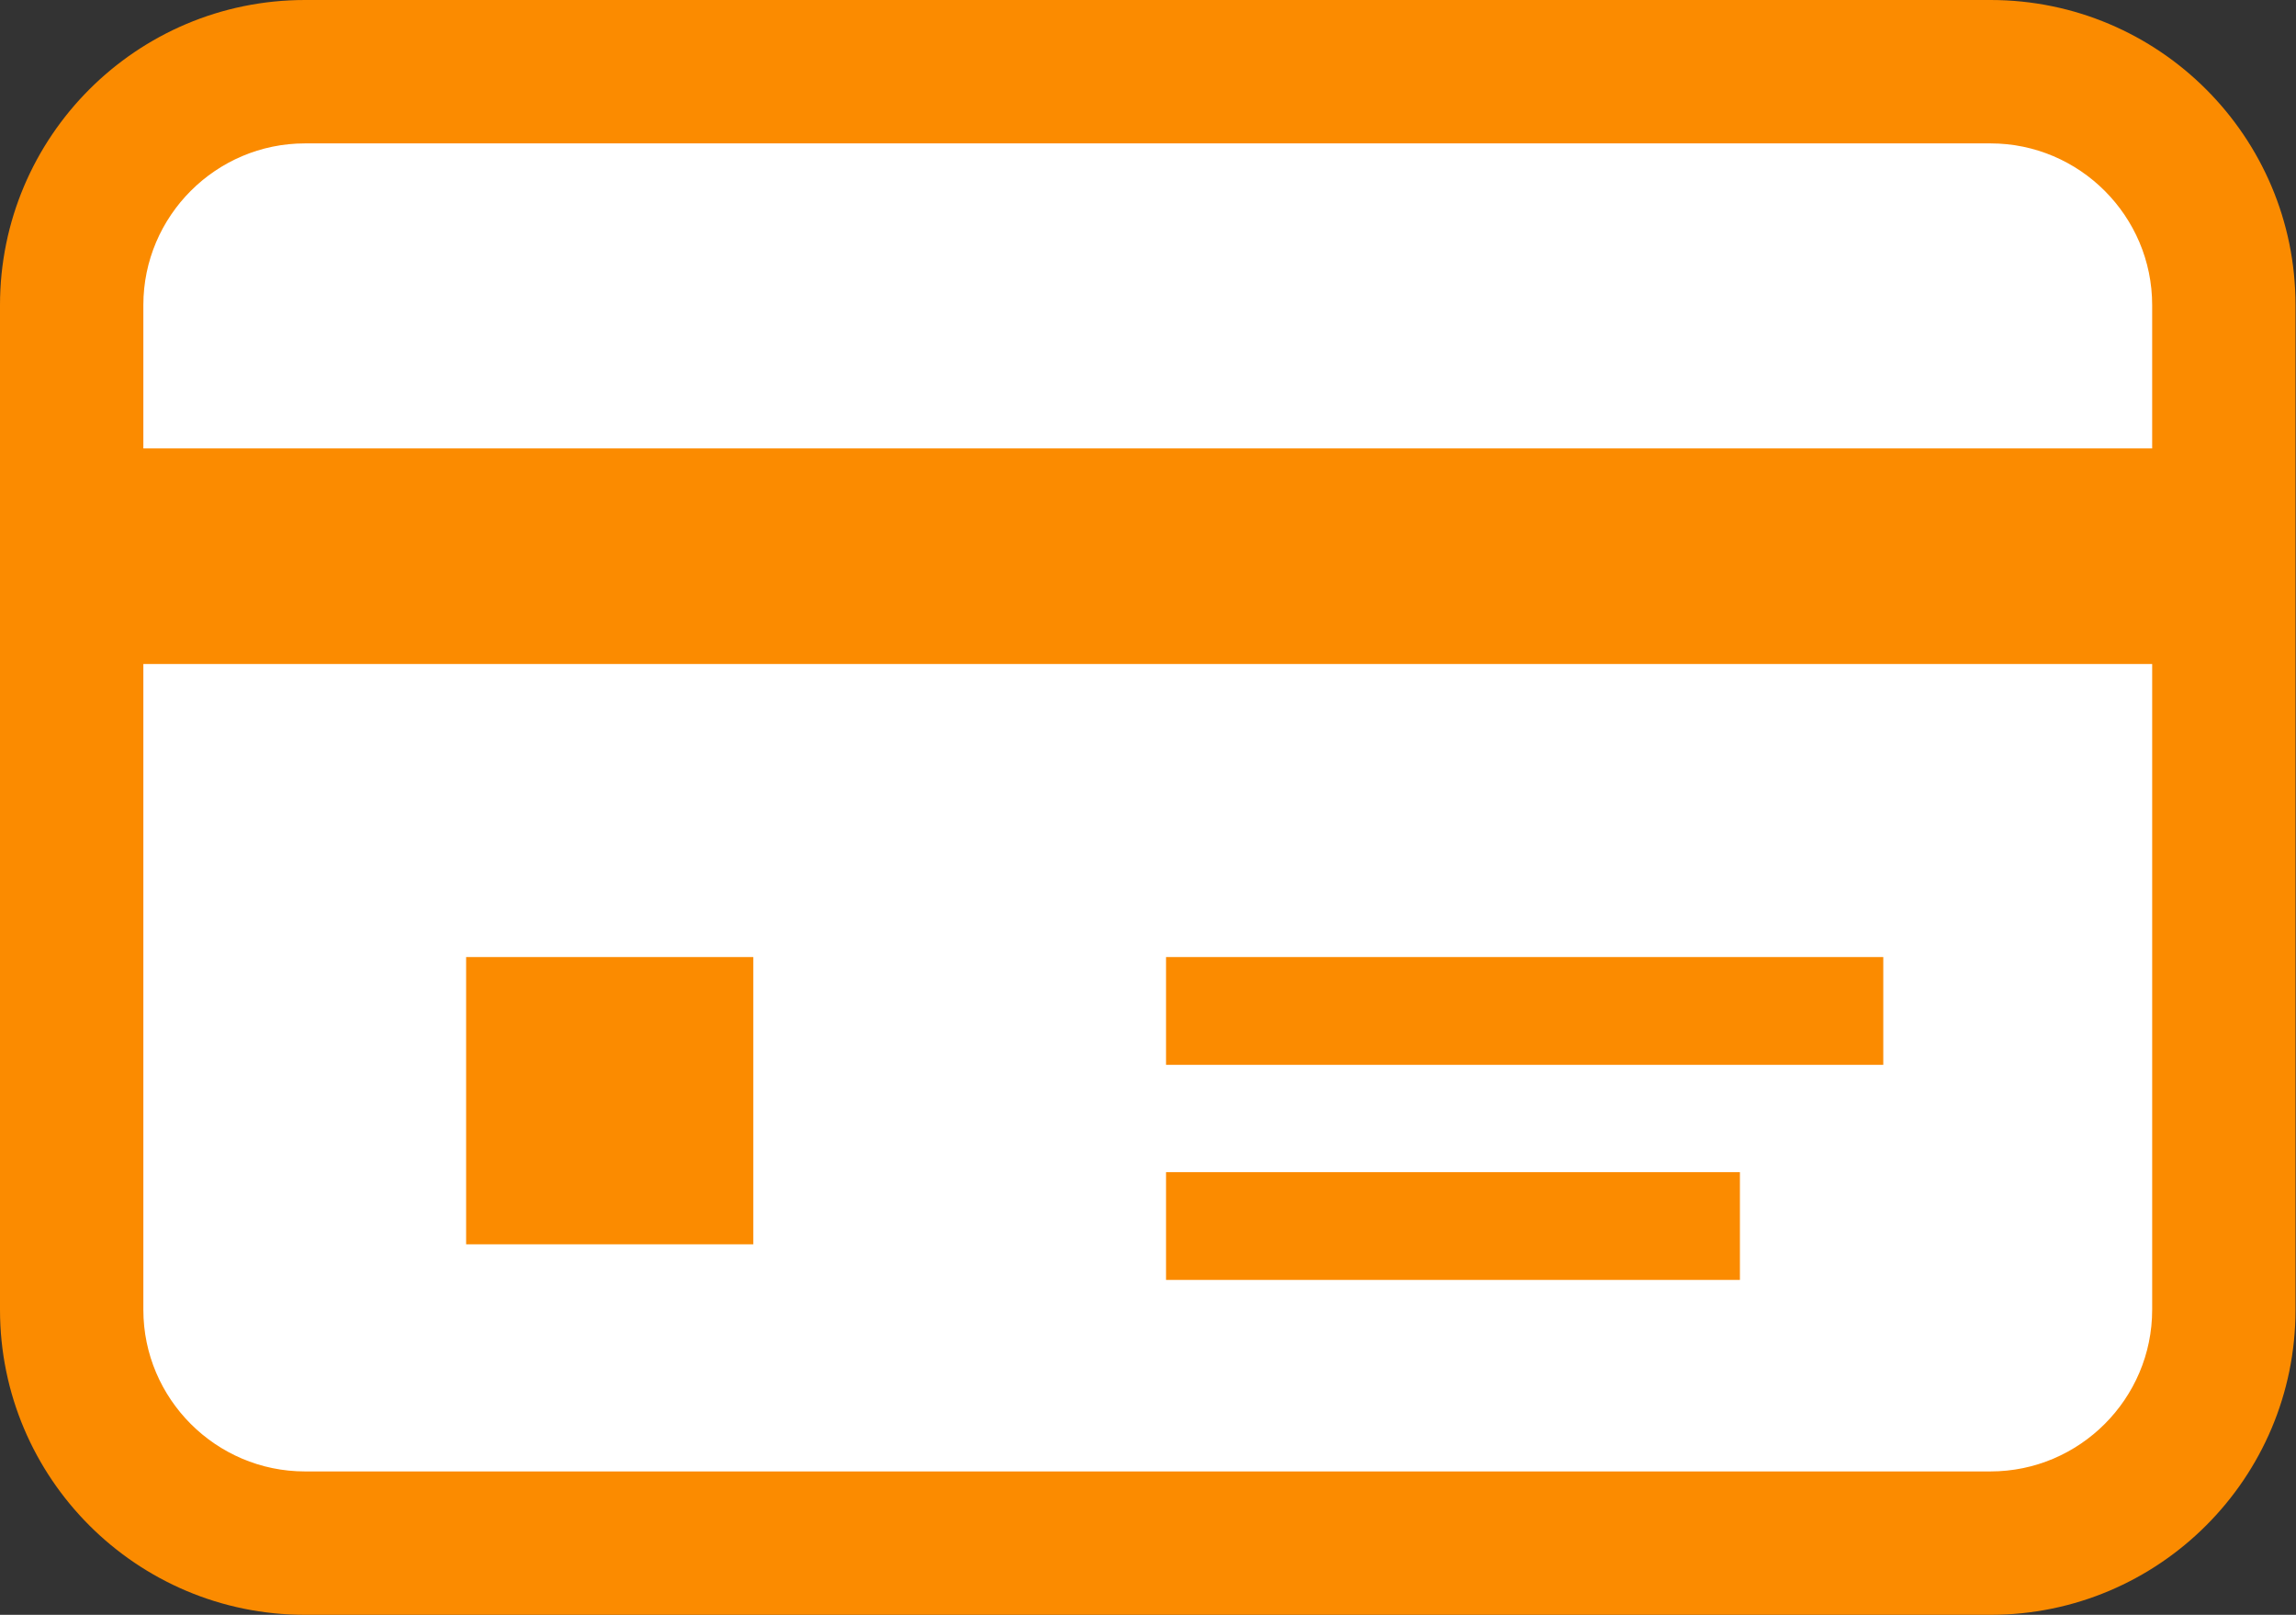 <?xml version="1.0" encoding="UTF-8"?>
<svg id="_レイヤー_2" data-name="レイヤー 2" xmlns="http://www.w3.org/2000/svg" width="47.73" height="33.56" viewBox="0 0 47.73 33.56">
  <rect x="0" y="0" width="47.73" height="33.56" fill="#333333" stroke="none"/>
  <defs>
    <style>
      .cls-1 {
        fill: #fb8b00;
      }

      .cls-2 {
        fill: #fff;
      }
    </style>
  </defs>
  <g id="_レイヤー_1-2" data-name="レイヤー 1">
    <g>
      <rect class="cls-2" x="2.42" y="1.99" width="43" height="29"/>
      <g>
        <path class="cls-1" d="M41.39,0H6.34C2.84,0,0,2.84,0,6.34v20.88c0,3.5,2.84,6.34,6.34,6.34h35.04c3.5,0,6.34-2.84,6.34-6.34V6.34c0-3.5-2.84-6.34-6.34-6.34ZM44.74,27.22c0,1.85-1.51,3.36-3.36,3.36H6.34c-1.85,0-3.36-1.51-3.36-3.36v-13.42h41.76v13.42ZM44.74,9.32H2.98v-2.98c0-1.85,1.51-3.36,3.36-3.36h35.04c1.85,0,3.36,1.51,3.36,3.36v2.98Z"/>
        <rect class="cls-1" x="9.69" y="19.89" width="5.97" height="5.97"/>
        <rect class="cls-1" x="24.24" y="19.89" width="14.91" height="2.24"/>
        <rect class="cls-1" x="24.24" y="24.36" width="11.93" height="2.24"/>
      </g>
    </g>
  </g>
</svg>